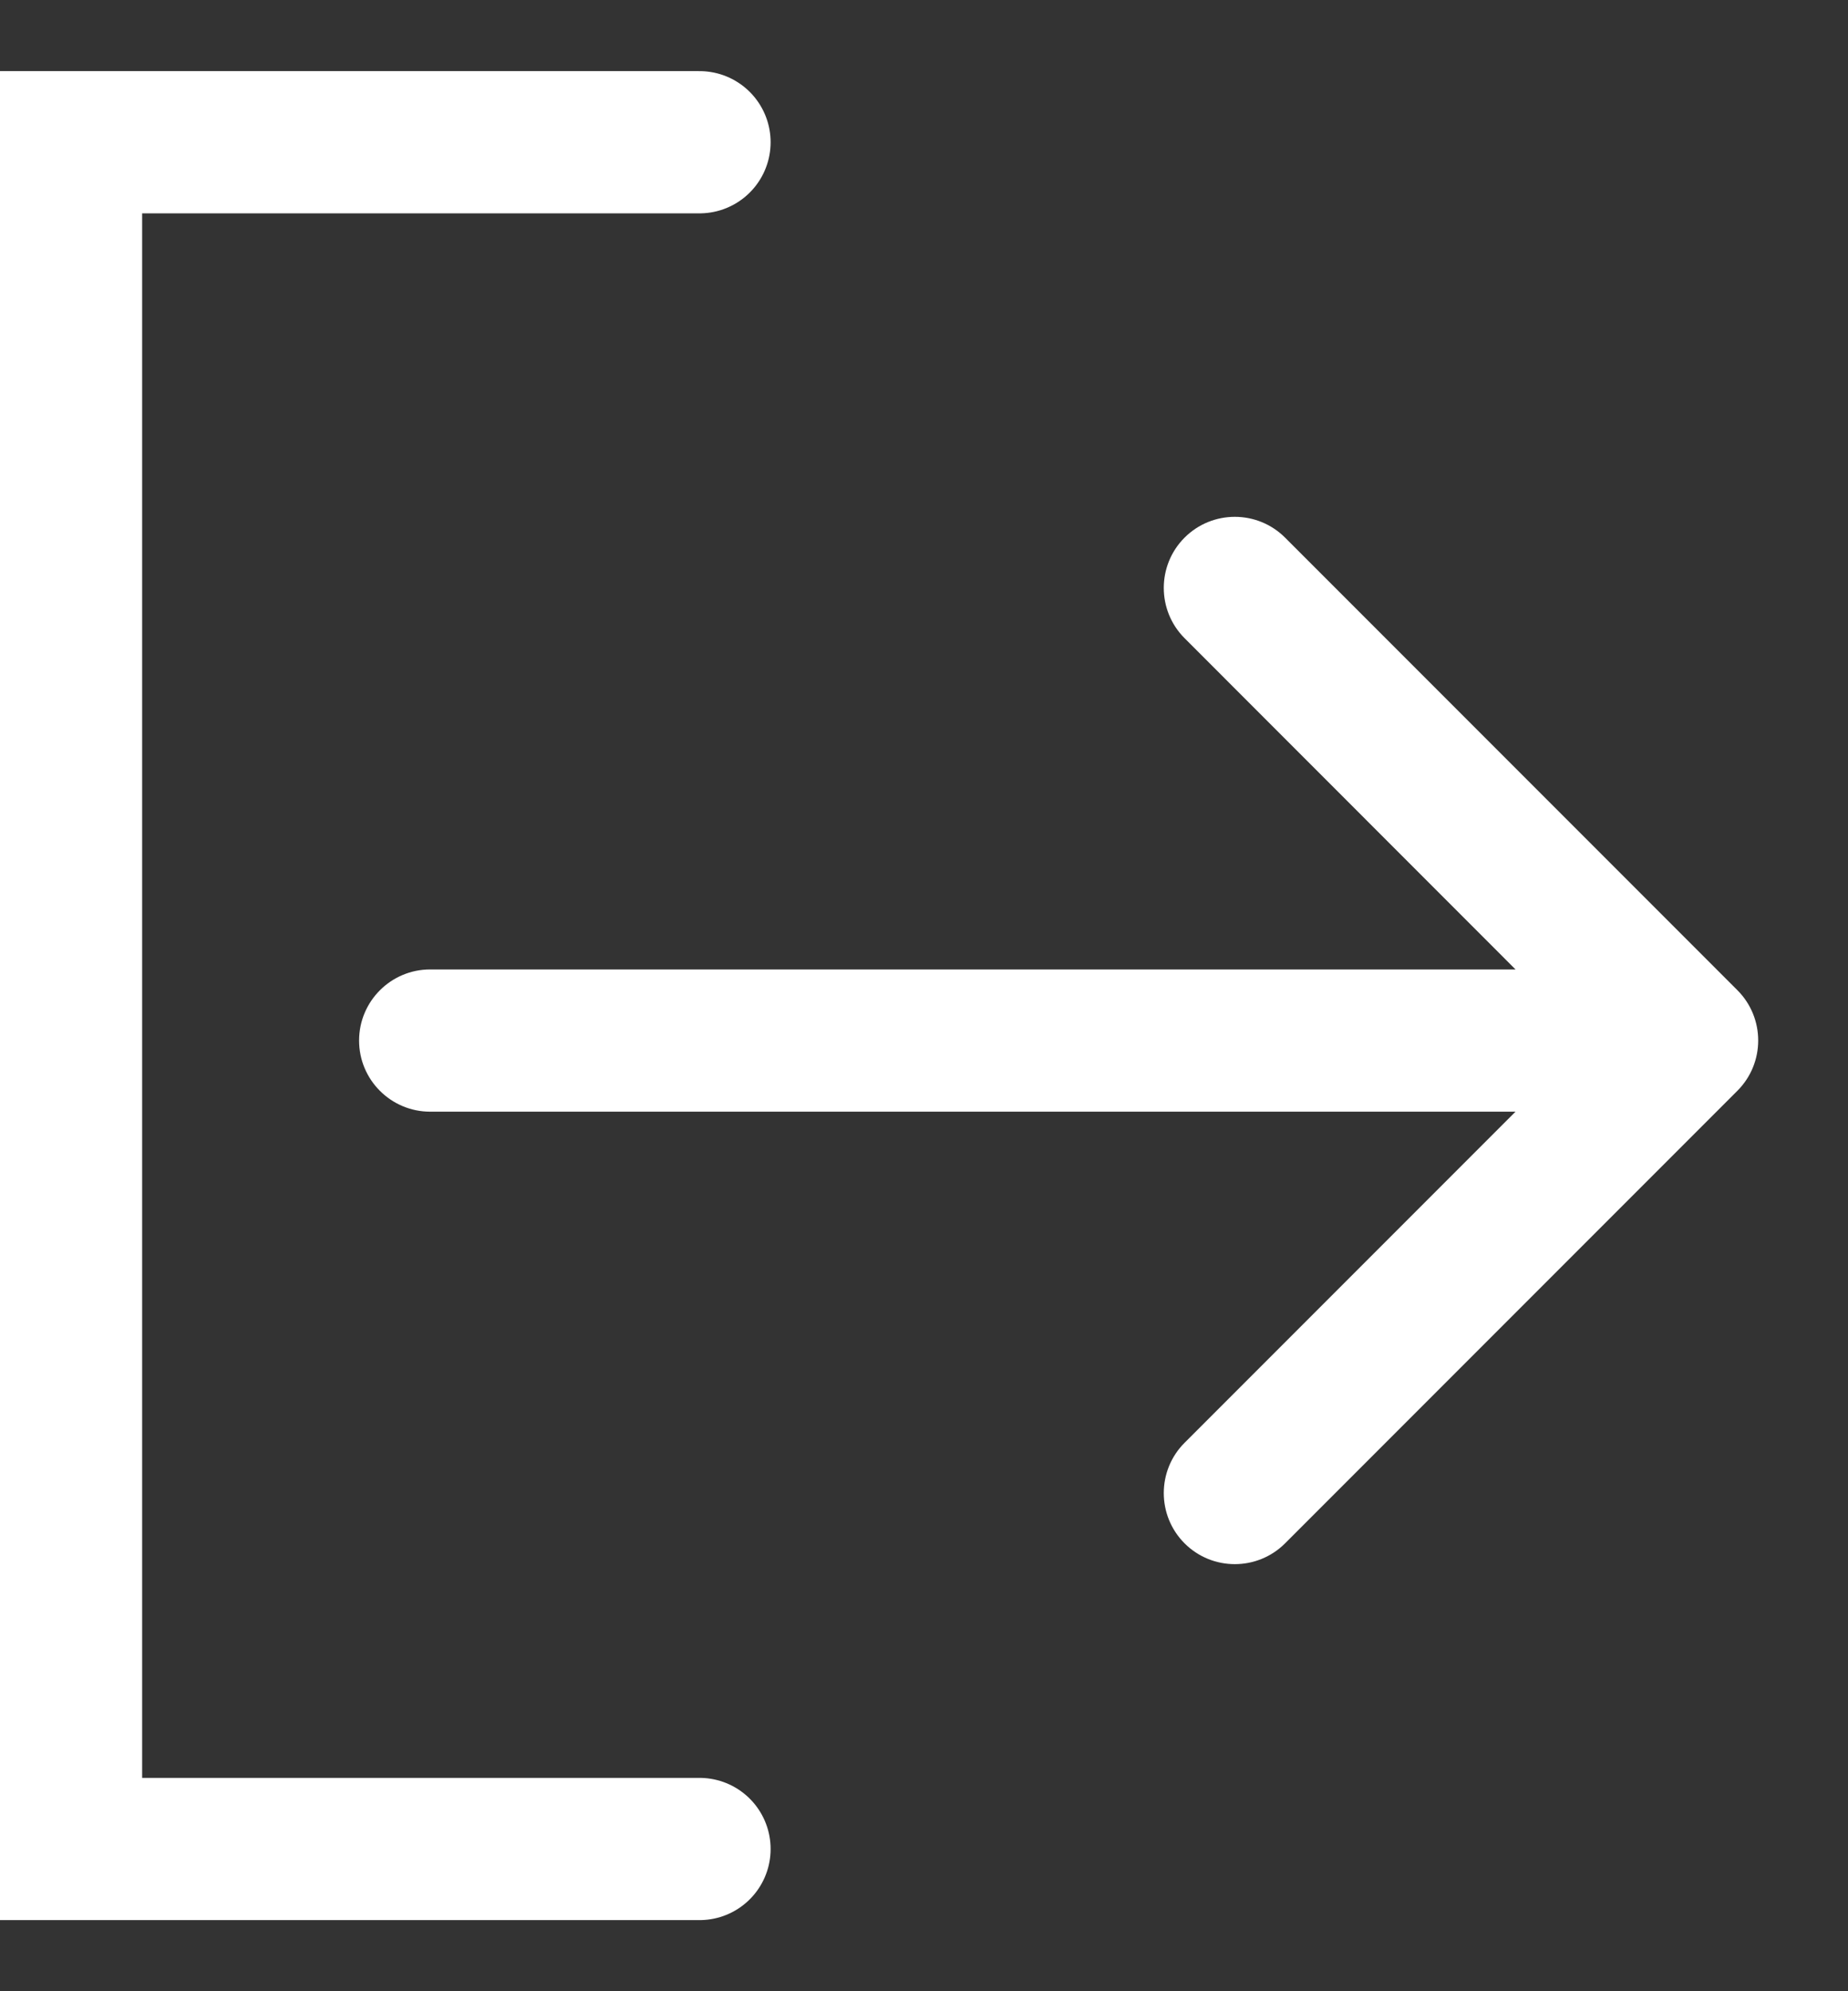 <svg width="13" height="14" viewBox="0 0 13 14" fill="none" xmlns="http://www.w3.org/2000/svg">
<rect x="0" y="0" width="13" height="14" fill="#333333" stroke="none"/>
<path d="M4.921 13H0.5V1H4.921" stroke="white" stroke-linecap="round"/>
<path d="M3.026 6.816C2.75 6.816 2.526 7.04 2.526 7.316C2.526 7.592 2.75 7.816 3.026 7.816L3.026 6.816ZM12.222 7.669C12.417 7.474 12.417 7.157 12.222 6.962L9.04 3.78C8.845 3.585 8.528 3.585 8.333 3.78C8.138 3.975 8.138 4.292 8.333 4.487L11.161 7.316L8.333 10.144C8.138 10.339 8.138 10.656 8.333 10.851C8.528 11.046 8.845 11.046 9.04 10.851L12.222 7.669ZM3.026 7.816L11.868 7.816L11.868 6.816L3.026 6.816L3.026 7.816Z" fill="white"/>
</svg>
